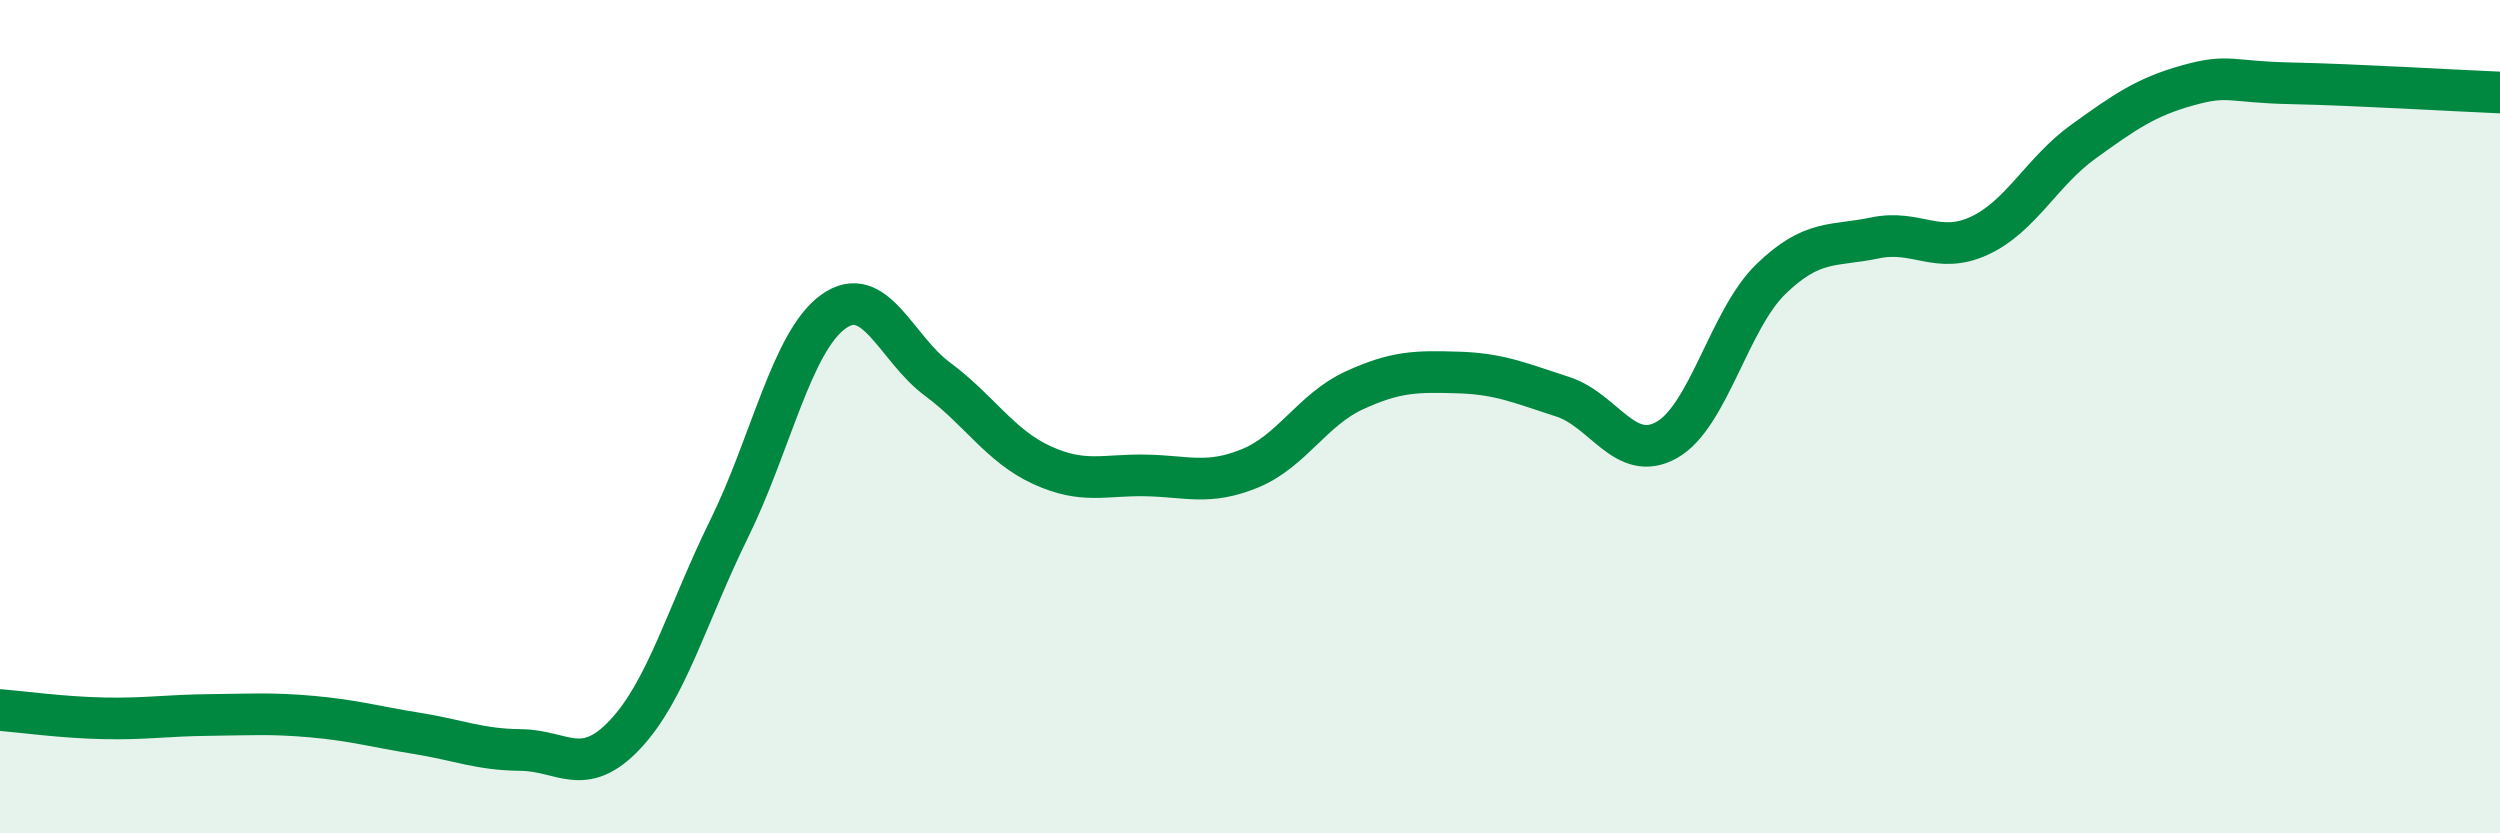 
    <svg width="60" height="20" viewBox="0 0 60 20" xmlns="http://www.w3.org/2000/svg">
      <path
        d="M 0,17.04 C 0.5,17.08 1.5,17.22 2.5,17.24 C 3.5,17.26 4,17.17 5,17.16 C 6,17.15 6.5,17.11 7.5,17.2 C 8.5,17.29 9,17.44 10,17.6 C 11,17.76 11.5,17.99 12.5,18 C 13.5,18.01 14,18.69 15,17.63 C 16,16.57 16.5,14.72 17.5,12.69 C 18.5,10.66 19,8.2 20,7.48 C 21,6.76 21.5,8.36 22.5,9.1 C 23.5,9.84 24,10.7 25,11.16 C 26,11.62 26.5,11.39 27.5,11.41 C 28.5,11.43 29,11.65 30,11.24 C 31,10.83 31.5,9.83 32.5,9.37 C 33.5,8.91 34,8.91 35,8.94 C 36,8.97 36.5,9.2 37.5,9.52 C 38.5,9.84 39,11.12 40,10.56 C 41,10 41.5,7.67 42.5,6.7 C 43.5,5.73 44,5.92 45,5.71 C 46,5.5 46.5,6.12 47.5,5.66 C 48.5,5.2 49,4.12 50,3.4 C 51,2.68 51.5,2.33 52.5,2.05 C 53.5,1.77 53.5,1.97 55,2 C 56.5,2.03 59,2.18 60,2.22L60 20L0 20Z"
        fill="#008740"
        opacity="0.1"
        stroke-linecap="round"
        stroke-linejoin="round"
      />
      <path
        d="M 0,17.04 C 0.5,17.08 1.5,17.22 2.5,17.24 C 3.5,17.26 4,17.17 5,17.16 C 6,17.15 6.5,17.11 7.5,17.2 C 8.5,17.29 9,17.44 10,17.6 C 11,17.76 11.5,17.99 12.5,18 C 13.5,18.01 14,18.69 15,17.63 C 16,16.57 16.5,14.72 17.5,12.69 C 18.5,10.66 19,8.2 20,7.48 C 21,6.76 21.5,8.36 22.5,9.1 C 23.5,9.84 24,10.7 25,11.16 C 26,11.62 26.5,11.39 27.5,11.41 C 28.5,11.43 29,11.65 30,11.24 C 31,10.83 31.5,9.83 32.5,9.37 C 33.5,8.91 34,8.91 35,8.94 C 36,8.97 36.5,9.2 37.5,9.52 C 38.5,9.84 39,11.12 40,10.56 C 41,10 41.5,7.67 42.5,6.7 C 43.5,5.73 44,5.92 45,5.71 C 46,5.5 46.5,6.12 47.5,5.66 C 48.5,5.2 49,4.12 50,3.4 C 51,2.68 51.5,2.33 52.5,2.05 C 53.5,1.77 53.5,1.97 55,2 C 56.5,2.03 59,2.18 60,2.22"
        stroke="#008740"
        stroke-width="1"
        fill="none"
        stroke-linecap="round"
        stroke-linejoin="round"
      />
    </svg>
  